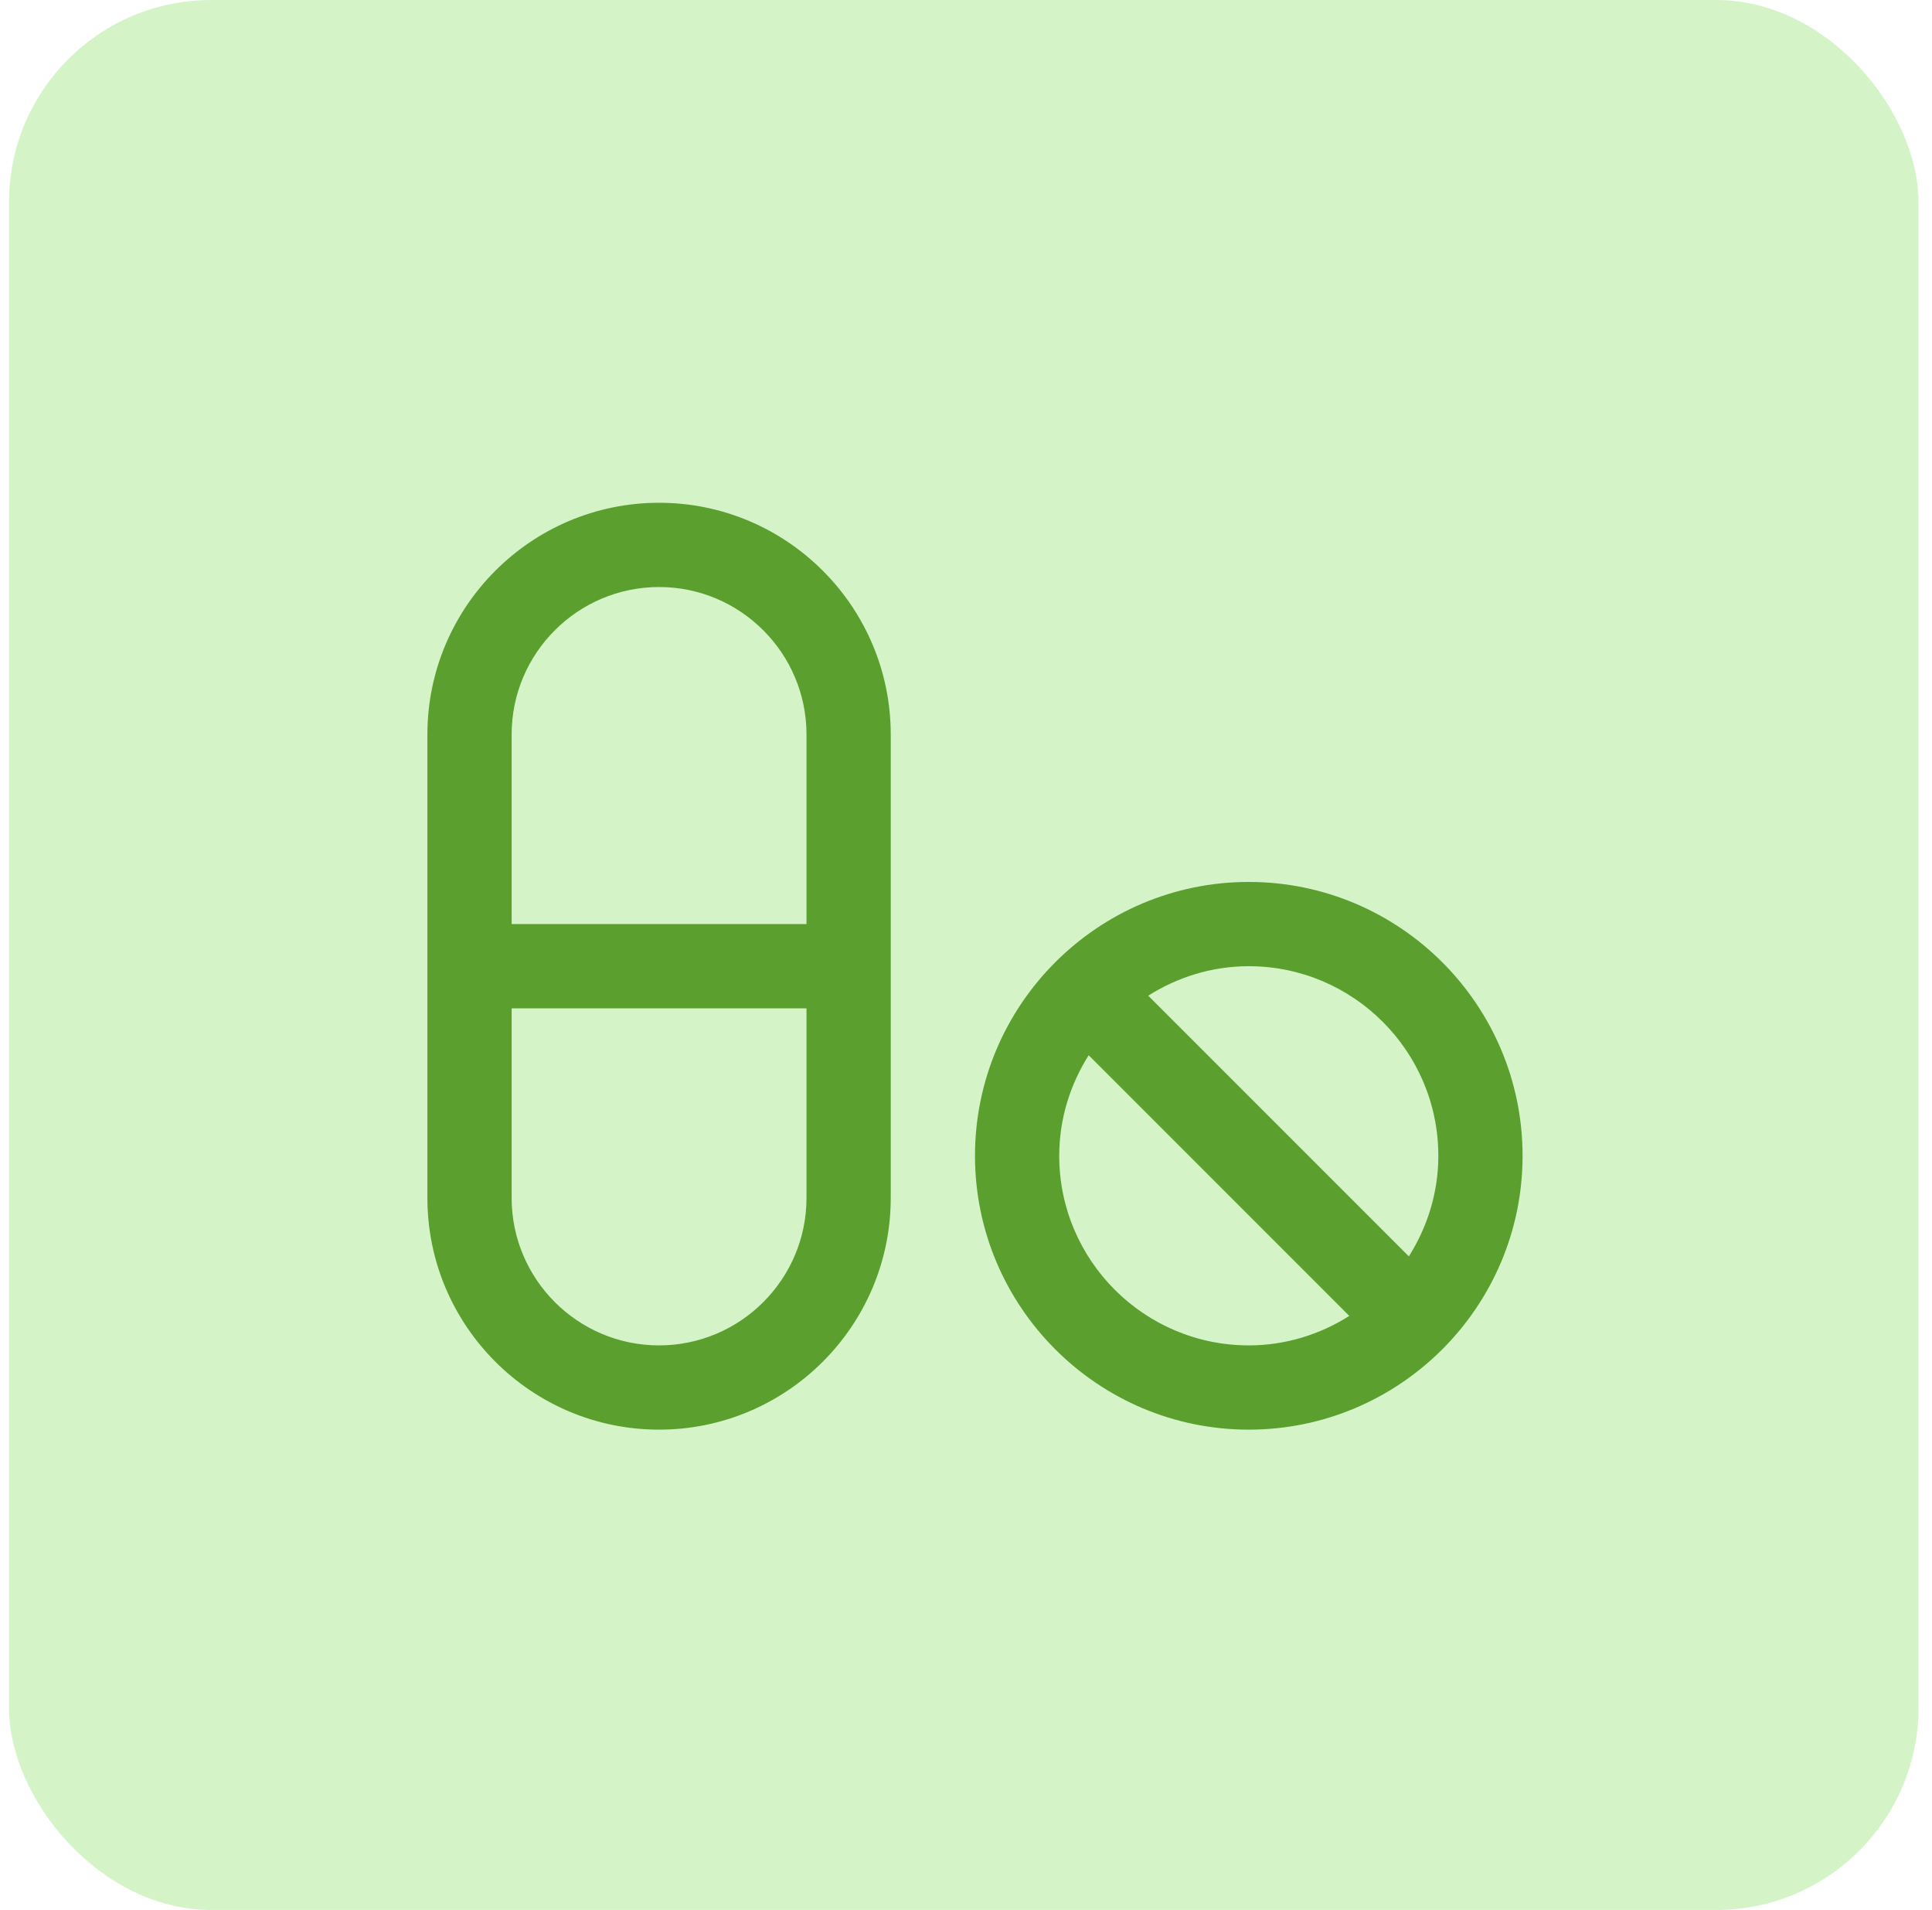 <svg xmlns="http://www.w3.org/2000/svg" width="86" height="85" viewBox="0 0 86 85" fill="none"><rect x="0.4" width="85" height="85" rx="9" fill="#A1E887" fill-opacity="0.45"></rect><path d="M29.337 22.375C23.65 22.375 19.025 27.003 19.025 32.688V53.312C19.025 58.998 23.65 63.625 29.337 63.625C35.024 63.625 39.65 58.998 39.65 53.312V32.688C39.65 27.003 35.024 22.375 29.337 22.375ZM29.337 26.125C32.956 26.125 35.9 29.069 35.9 32.688V41.125H22.775V32.688C22.775 29.069 25.718 26.125 29.337 26.125ZM55.587 39.25C48.867 39.25 43.4 44.718 43.4 51.438C43.4 58.157 48.867 63.625 55.587 63.625C62.307 63.625 67.775 58.157 67.775 51.438C67.775 44.718 62.307 39.25 55.587 39.25ZM55.587 43C60.239 43 64.025 46.786 64.025 51.438C64.025 53.085 63.533 54.612 62.714 55.913L51.112 44.311C52.413 43.491 53.94 43 55.587 43ZM22.775 44.875H35.9V53.312C35.9 56.931 32.956 59.875 29.337 59.875C25.718 59.875 22.775 56.931 22.775 53.312V44.875ZM48.461 46.962L60.062 58.564C58.762 59.384 57.235 59.875 55.587 59.875C50.935 59.875 47.15 56.089 47.15 51.438C47.15 49.79 47.641 48.263 48.461 46.962Z" fill="#5BA02F"></path></svg>